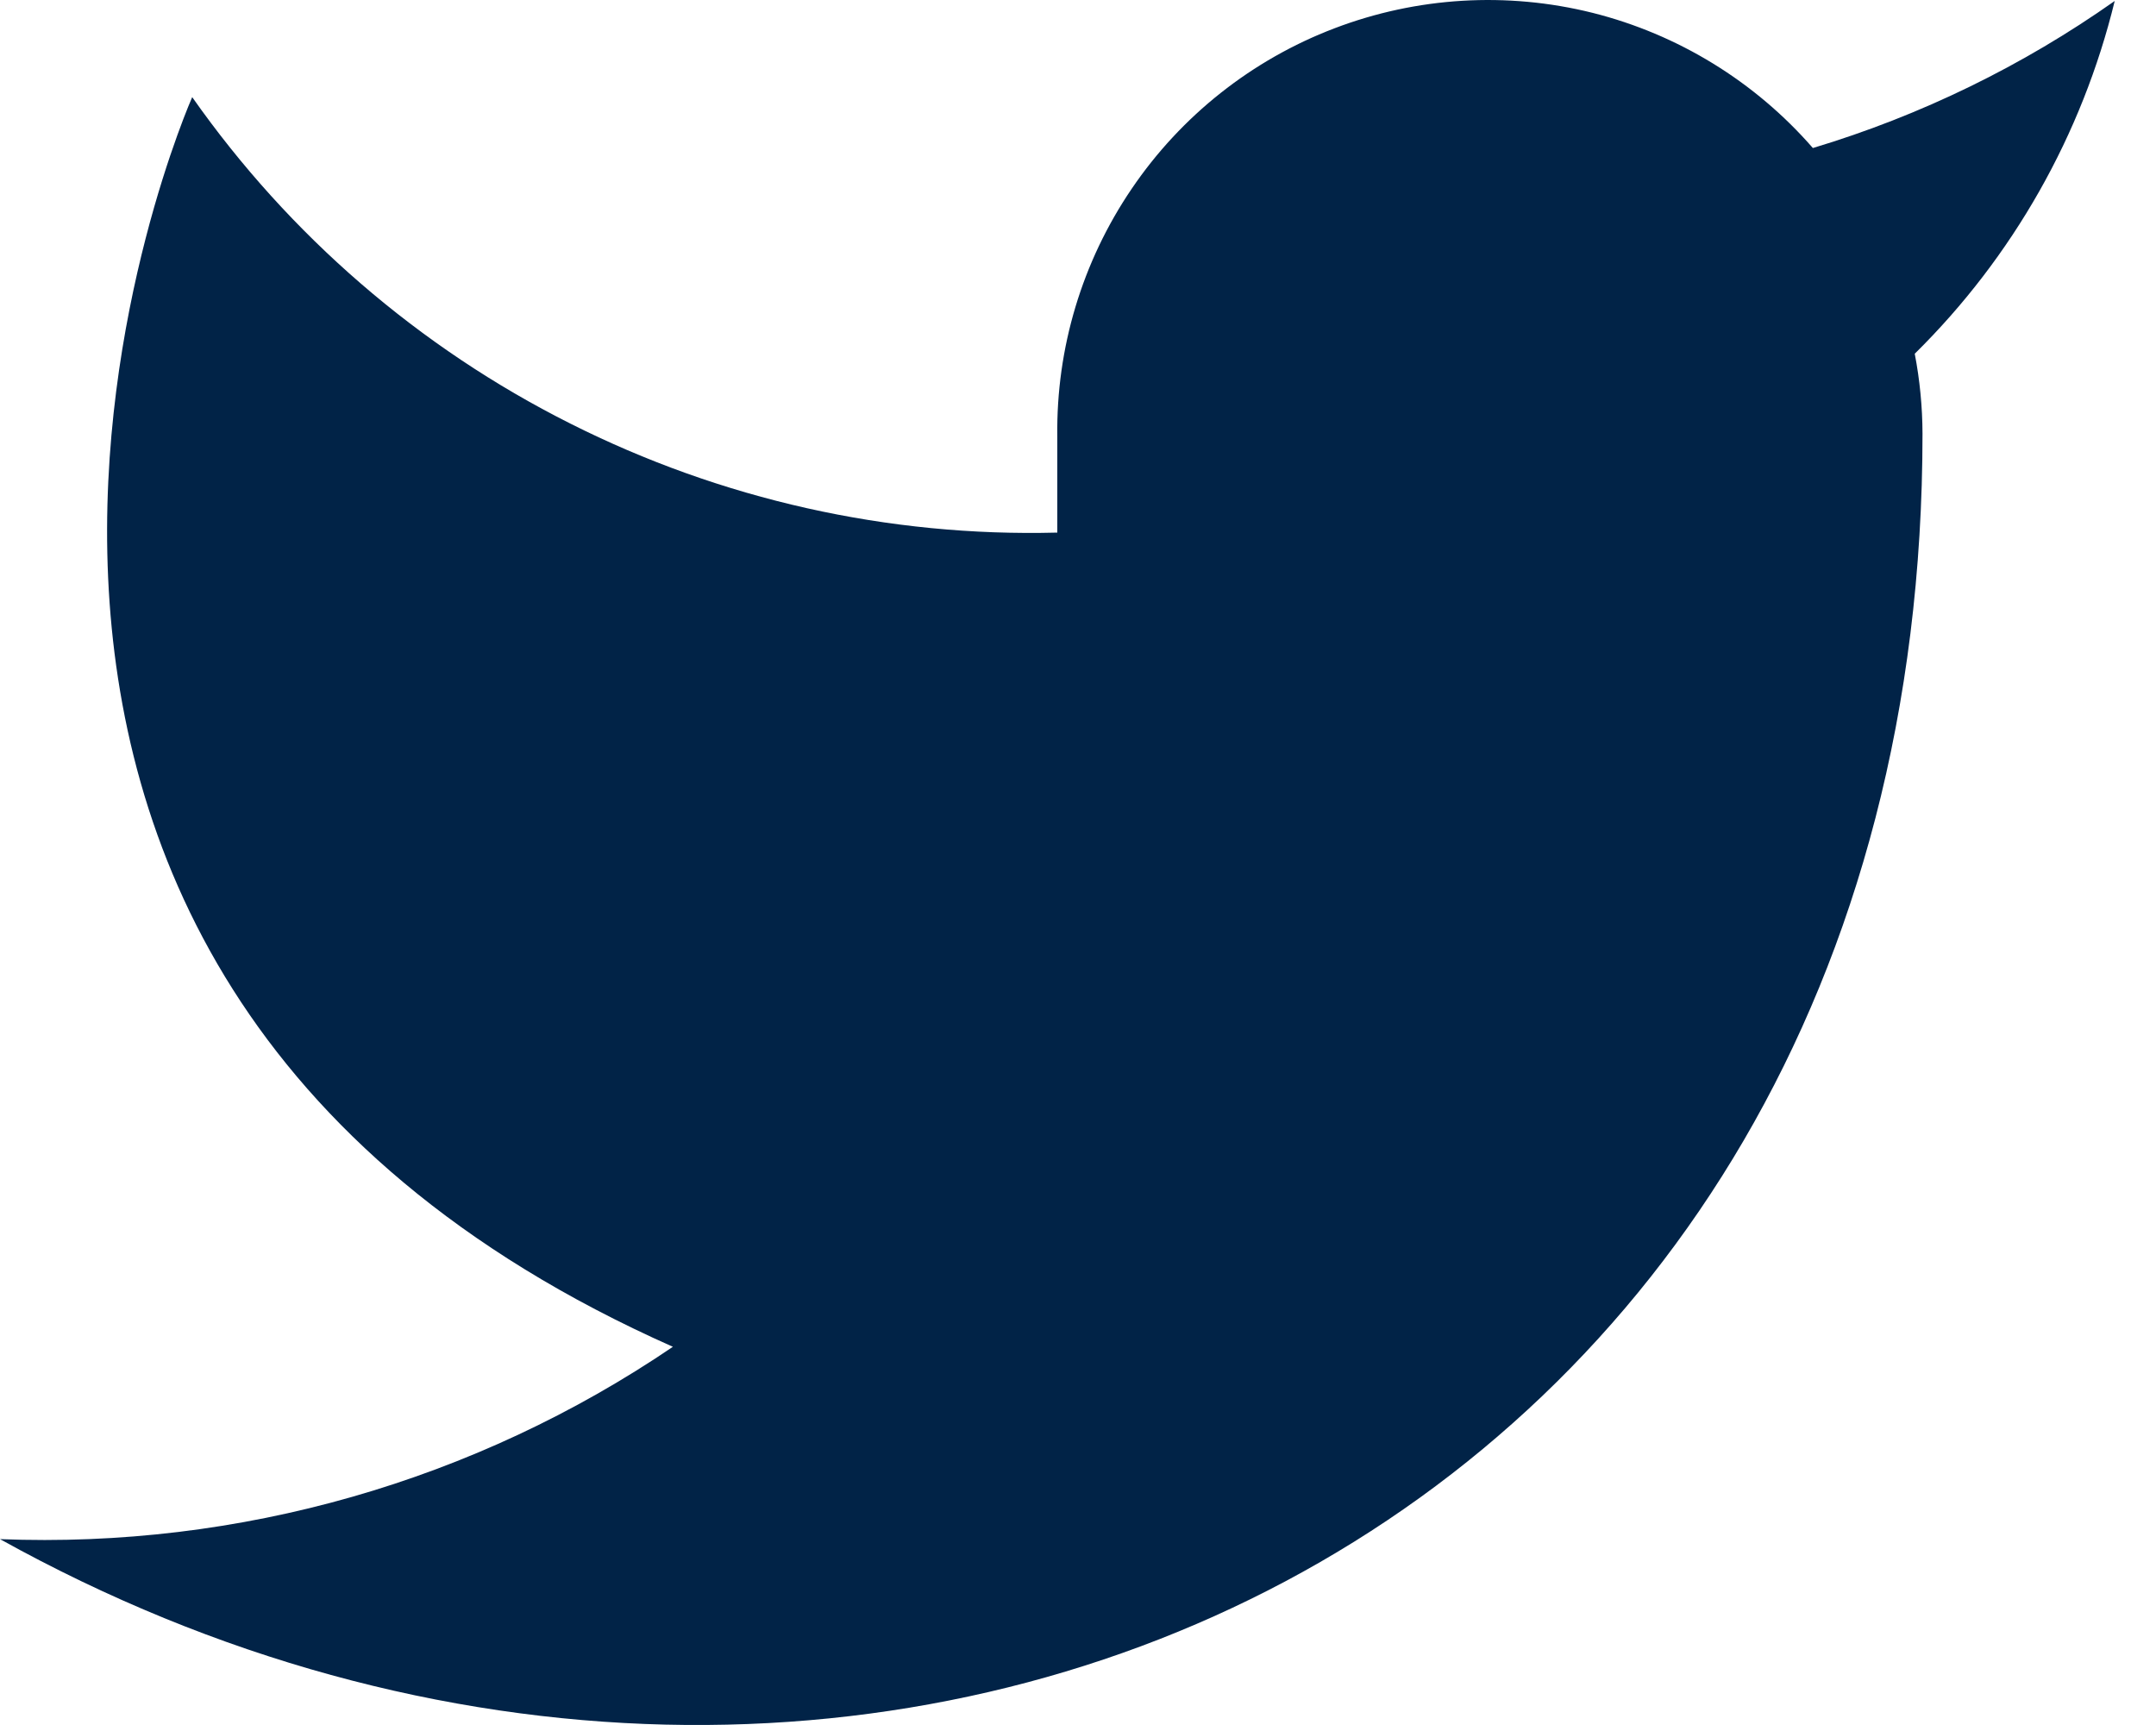 <svg xmlns="http://www.w3.org/2000/svg" width="20" height="16" viewBox="0 0 20 16" fill="none"><path id="Vector" d="M19.617 0.009C18.763 0.611 17.818 1.072 16.817 1.373C16.28 0.756 15.566 0.318 14.773 0.119C13.979 -0.079 13.143 -0.029 12.378 0.263C11.614 0.554 10.957 1.074 10.498 1.751C10.038 2.428 9.797 3.23 9.808 4.048V4.94C8.241 4.981 6.689 4.633 5.289 3.928C3.888 3.224 2.684 2.183 1.783 0.901C1.783 0.901 -1.783 8.926 6.242 12.492C4.405 13.739 2.218 14.364 0 14.276C8.025 18.734 17.834 14.276 17.834 4.022C17.833 3.773 17.809 3.525 17.762 3.281C18.672 2.384 19.314 1.251 19.617 0.009Z" fill="#012347"></path></svg>